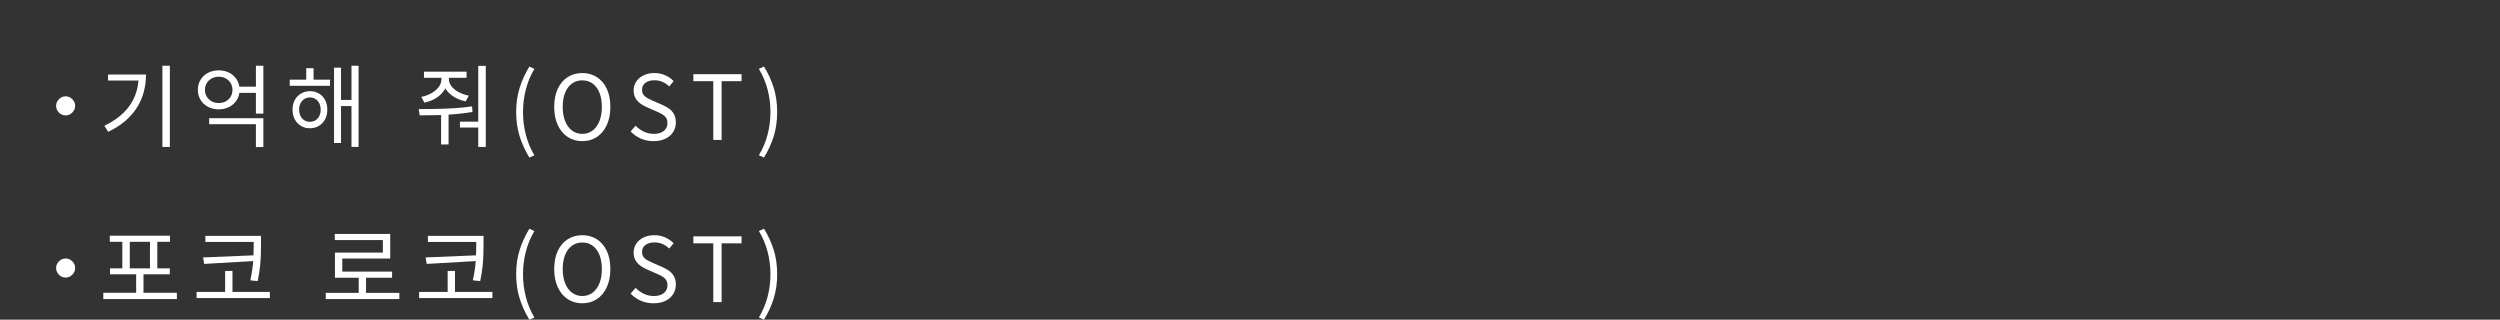 <?xml version="1.0" encoding="UTF-8"?>
<svg id="_レイヤー_2" data-name="レイヤー 2" xmlns="http://www.w3.org/2000/svg" viewBox="0 0 691.16 88.38">
  <rect x="0" y="0" width="691.16" height="88.38" fill="#333333" stroke="none"/>
  <defs>
    <style>
      .cls-1 {
        fill: none;
      }

      .cls-2 {
        fill: #fff;
      }
    </style>
  </defs>
  <g id="_レイヤー_3" data-name="レイヤー 3">
    <g>
      <rect class="cls-1" width="691.16" height="32.17"/>
      <g>
        <path class="cls-2" d="m18.14,26.64c.5,0,.94.12,1.33.36.39.24.7.55.94.94s.36.83.36,1.33-.12.92-.36,1.31c-.24.4-.55.71-.94.96-.39.24-.83.36-1.33.36s-.92-.12-1.31-.36c-.4-.24-.72-.56-.95-.96-.24-.4-.36-.83-.36-1.31s.12-.94.36-1.33c.24-.39.56-.7.95-.94.4-.24.83-.36,1.31-.36Z"/>
        <path class="cls-2" d="m38.33,20.61h2.03c0,1.62-.19,3.18-.58,4.69s-1,2.93-1.82,4.28c-.83,1.35-1.9,2.6-3.22,3.76s-2.93,2.19-4.81,3.1l-1.09-1.66c2.17-1.04,3.95-2.26,5.36-3.65,1.41-1.39,2.45-2.94,3.12-4.65.68-1.71,1.02-3.56,1.02-5.54v-.32Zm-8.46,0h9.33v1.66h-9.33v-1.66Zm15.03-2.43h2.06v22.45h-2.06v-22.45Z"/>
        <path class="cls-2" d="m60.48,19.45c1.09,0,2.07.23,2.94.68.87.46,1.55,1.09,2.06,1.91s.76,1.75.76,2.79-.25,1.99-.76,2.8c-.5.81-1.19,1.45-2.06,1.91s-1.85.69-2.94.69-2.1-.23-2.96-.69c-.87-.46-1.55-1.1-2.06-1.91-.5-.81-.76-1.74-.76-2.8s.25-1.97.76-2.79,1.19-1.46,2.06-1.91c.87-.45,1.86-.68,2.96-.68Zm0,1.76c-.73,0-1.38.16-1.95.47s-1.03.74-1.36,1.29c-.34.55-.51,1.17-.51,1.89s.17,1.32.51,1.87c.34.55.79.98,1.36,1.29s1.22.46,1.95.46,1.36-.15,1.93-.46c.58-.31,1.03-.74,1.36-1.29.33-.55.5-1.18.5-1.87s-.17-1.34-.5-1.89c-.33-.54-.79-.97-1.36-1.29-.58-.31-1.22-.47-1.93-.47Zm-2.65,11.46h14.98v7.99h-2.06v-6.32h-12.92v-1.66Zm7.54-8.71h6.13v1.71h-6.13v-1.71Zm5.38-5.78h2.06v13.22h-2.06v-13.22Z"/>
        <path class="cls-2" d="m80.1,22.03h11.14v1.69h-11.14v-1.69Zm5.58,3.17c.94,0,1.77.22,2.49.65s1.29,1.03,1.7,1.8c.41.77.62,1.66.62,2.67s-.21,1.9-.62,2.67c-.41.77-.98,1.37-1.7,1.81s-1.55.66-2.49.66-1.75-.22-2.48-.66c-.73-.44-1.3-1.04-1.71-1.81-.41-.77-.62-1.66-.62-2.67s.21-1.89.62-2.65c.41-.76.98-1.36,1.71-1.8.73-.44,1.55-.66,2.48-.66Zm0,1.74c-.56,0-1.07.15-1.53.43-.46.29-.81.69-1.07,1.19-.26.5-.38,1.09-.38,1.75s.13,1.25.38,1.76.61.91,1.07,1.19c.45.28.96.42,1.53.42s1.09-.14,1.54-.42.8-.68,1.05-1.19c.26-.51.38-1.1.38-1.76s-.13-1.24-.38-1.75c-.26-.5-.61-.9-1.05-1.19s-.96-.43-1.54-.43Zm-1.02-8.09h2.03v4.19h-2.03v-4.19Zm7.69-.15h1.93v20.83h-1.93v-20.83Zm1.22,8.93h4.24v1.69h-4.24v-1.69Zm3.6-9.45h1.96v22.45h-1.96v-22.45Z"/>
        <path class="cls-2" d="m116.04,31.9l-.27-1.74c1.41,0,2.94-.01,4.6-.04,1.66-.03,3.36-.09,5.1-.2s3.41-.28,5.04-.51l.12,1.54c-1.67.28-3.37.49-5.08.63-1.72.14-3.39.23-5,.26s-3.11.05-4.5.05Zm5.98-11.31h1.69v1.31c0,1.04-.26,2-.79,2.88-.53.88-1.27,1.62-2.23,2.25s-2.08,1.07-3.37,1.35l-.84-1.59c1.11-.23,2.07-.59,2.9-1.08.83-.49,1.48-1.06,1.95-1.71.47-.65.71-1.35.71-2.1v-1.31Zm-4.81-.77h11.78v1.69h-11.78v-1.69Zm4.74,10.89h2.06v9.23h-2.06v-9.23Zm.47-10.12h1.69v1.31c0,.69.24,1.35.71,1.96s1.12,1.14,1.95,1.59c.83.45,1.77.78,2.83.99l-.84,1.59c-1.26-.26-2.36-.69-3.3-1.28-.94-.59-1.68-1.29-2.22-2.12-.54-.83-.81-1.74-.81-2.73v-1.31Zm4.74,13.05h5.61v1.61h-5.61v-1.61Zm5.06-15.43h2.08v22.42h-2.08v-22.42Z"/>
        <path class="cls-2" d="m146.35,43.55c-1.14-1.85-2.03-3.8-2.68-5.84-.64-2.04-.97-4.29-.97-6.73s.32-4.67.97-6.72c.65-2.05,1.54-4,2.68-5.85l1.39.64c-1.06,1.77-1.85,3.68-2.37,5.72s-.78,4.11-.78,6.21.26,4.2.78,6.24,1.31,3.95,2.37,5.72l-1.39.62Z"/>
        <path class="cls-2" d="m160.98,39.02c-1.52,0-2.86-.38-4.03-1.15-1.17-.77-2.08-1.86-2.74-3.29-.66-1.42-.99-3.1-.99-5.04s.33-3.62.99-5.02c.66-1.4,1.58-2.47,2.74-3.21,1.17-.74,2.51-1.12,4.03-1.12s2.86.38,4.03,1.13c1.17.75,2.08,1.82,2.74,3.21.66,1.39.99,3.06.99,5.01s-.33,3.61-.99,5.04c-.66,1.42-1.57,2.52-2.74,3.29-1.17.77-2.51,1.15-4.03,1.15Zm0-2.01c1.09,0,2.04-.31,2.85-.92.81-.61,1.44-1.48,1.89-2.6.45-1.12.67-2.44.67-3.94s-.22-2.83-.67-3.93c-.45-1.1-1.08-1.94-1.89-2.53s-1.76-.88-2.85-.88-2.02.29-2.84.88c-.82.59-1.45,1.43-1.9,2.53-.45,1.1-.67,2.41-.67,3.93s.22,2.82.67,3.94c.45,1.12,1.08,1.99,1.9,2.6.82.61,1.77.92,2.84.92Z"/>
        <path class="cls-2" d="m180.7,39.02c-1.29,0-2.48-.24-3.56-.72-1.08-.48-2.01-1.13-2.79-1.96l1.36-1.59c.65.68,1.41,1.22,2.28,1.64s1.79.62,2.73.62c1.21,0,2.15-.27,2.81-.82.67-.55,1-1.26,1-2.13,0-.64-.14-1.16-.41-1.54-.27-.38-.64-.7-1.09-.96-.46-.26-.97-.51-1.55-.76l-2.6-1.14c-.56-.25-1.13-.56-1.7-.94-.57-.38-1.05-.88-1.43-1.49-.38-.61-.57-1.36-.57-2.23,0-.94.25-1.77.74-2.49.5-.72,1.17-1.29,2.03-1.7.86-.41,1.84-.62,2.95-.62s2.1.21,3.01.62c.92.41,1.69.95,2.32,1.61l-1.19,1.46c-.56-.51-1.18-.92-1.85-1.23-.67-.31-1.43-.46-2.29-.46-1.03,0-1.85.24-2.47.71-.62.47-.93,1.11-.93,1.92,0,.6.15,1.08.46,1.46.31.38.69.69,1.15.92s.93.45,1.41.67l2.58,1.12c.69.3,1.33.65,1.9,1.07.57.41,1.02.93,1.35,1.54.33.61.5,1.36.5,2.26,0,.96-.25,1.83-.74,2.62s-1.21,1.41-2.13,1.86c-.93.45-2.03.68-3.3.68Z"/>
        <path class="cls-2" d="m197.2,38.69v-16.25h-5.51v-1.93h13.32v1.93h-5.51v16.25h-2.31Z"/>
        <path class="cls-2" d="m211.21,43.55l-1.41-.62c1.07-1.77,1.88-3.67,2.41-5.72.53-2.04.79-4.12.79-6.24s-.26-4.17-.79-6.21c-.53-2.04-1.33-3.95-2.41-5.72l1.41-.64c1.16,1.85,2.05,3.8,2.69,5.85.64,2.05.96,4.29.96,6.72s-.32,4.69-.96,6.73-1.53,3.99-2.69,5.84Z"/>
        <path class="cls-2" d="m18.14,71.47c.5,0,.94.12,1.33.36.39.24.7.55.94.94s.36.83.36,1.33-.12.92-.36,1.31c-.24.4-.55.71-.94.96-.39.24-.83.36-1.33.36s-.92-.12-1.31-.36c-.4-.24-.72-.56-.95-.96-.24-.4-.36-.83-.36-1.31s.12-.94.36-1.33c.24-.39.56-.7.95-.94.4-.24.83-.36,1.31-.36Z"/>
        <path class="cls-2" d="m28.56,80.94h20.34v1.74h-20.34v-1.74Zm1.79-15.78h16.64v1.69h-16.64v-1.69Zm.05,9.03h16.54v1.64h-16.54v-1.64Zm3.42-7.69h2.06v7.96h-2.06v-7.96Zm3.82,8.63h2.03v6.57h-2.03v-6.57Zm3.82-8.63h2.03v7.96h-2.03v-7.96Z"/>
        <path class="cls-2" d="m54.35,80.7h20.26v1.71h-20.26v-1.71Zm16.27-10.12v1.56l-14.16.82-.32-1.79,14.49-.6Zm-13.84-5.38h14.21v1.69h-14.21v-1.69Zm5.46,9.7h2.03v6.42h-2.03v-6.42Zm7.91-9.7h2.01v2.13c0,.91-.01,1.88-.04,2.9-.02,1.03-.1,2.15-.22,3.36-.12,1.21-.34,2.59-.66,4.13l-2.03-.22c.46-2.18.74-4.09.82-5.73.08-1.64.12-3.12.12-4.44v-2.13Z"/>
        <path class="cls-2" d="m90.07,80.97h20.34v1.71h-20.34v-1.71Zm2.48-16.3h15.33v6.8h-13.25v4.49h-2.03v-6.13h13.25v-3.47h-13.29v-1.69Zm.05,10.42h15.8v1.69h-15.8v-1.69Zm6.57,1.09h2.03v5.51h-2.03v-5.51Z"/>
        <path class="cls-2" d="m115.87,80.7h20.26v1.71h-20.26v-1.71Zm16.27-10.12v1.56l-14.16.82-.32-1.79,14.49-.6Zm-13.84-5.38h14.21v1.69h-14.21v-1.69Zm5.46,9.7h2.03v6.42h-2.03v-6.42Zm7.91-9.7h2.01v2.13c0,.91-.01,1.88-.04,2.9-.02,1.03-.1,2.15-.22,3.36-.12,1.21-.34,2.59-.66,4.13l-2.03-.22c.46-2.18.74-4.09.82-5.73.08-1.64.12-3.12.12-4.44v-2.13Z"/>
        <path class="cls-2" d="m146.35,88.38c-1.14-1.85-2.03-3.8-2.68-5.84-.64-2.04-.97-4.29-.97-6.73s.32-4.67.97-6.72c.65-2.05,1.54-4,2.68-5.85l1.39.64c-1.06,1.77-1.85,3.68-2.37,5.72s-.78,4.11-.78,6.21.26,4.2.78,6.24,1.31,3.95,2.37,5.72l-1.39.62Z"/>
        <path class="cls-2" d="m160.98,83.85c-1.52,0-2.86-.38-4.03-1.15-1.17-.77-2.08-1.86-2.74-3.29-.66-1.42-.99-3.1-.99-5.04s.33-3.62.99-5.02c.66-1.4,1.58-2.47,2.74-3.21,1.17-.74,2.51-1.12,4.03-1.12s2.86.38,4.03,1.13c1.17.75,2.08,1.82,2.74,3.21.66,1.39.99,3.06.99,5.01s-.33,3.61-.99,5.04c-.66,1.42-1.57,2.52-2.74,3.29-1.17.77-2.51,1.15-4.03,1.15Zm0-2.01c1.09,0,2.04-.31,2.85-.92.81-.61,1.44-1.48,1.89-2.6.45-1.12.67-2.44.67-3.94s-.22-2.83-.67-3.93c-.45-1.1-1.08-1.94-1.89-2.53s-1.76-.88-2.85-.88-2.02.29-2.84.88c-.82.59-1.45,1.43-1.9,2.53-.45,1.1-.67,2.41-.67,3.93s.22,2.82.67,3.94c.45,1.12,1.08,1.99,1.9,2.6.82.61,1.77.92,2.84.92Z"/>
        <path class="cls-2" d="m180.7,83.85c-1.29,0-2.48-.24-3.56-.72-1.08-.48-2.01-1.13-2.79-1.96l1.36-1.59c.65.68,1.41,1.22,2.28,1.64s1.79.62,2.73.62c1.21,0,2.15-.27,2.81-.82.67-.55,1-1.26,1-2.13,0-.64-.14-1.16-.41-1.54-.27-.38-.64-.7-1.09-.96-.46-.26-.97-.51-1.55-.76l-2.6-1.14c-.56-.25-1.13-.56-1.7-.94-.57-.38-1.05-.88-1.43-1.49-.38-.61-.57-1.36-.57-2.23,0-.94.25-1.77.74-2.49.5-.72,1.17-1.29,2.03-1.7.86-.41,1.84-.62,2.95-.62s2.1.21,3.01.62c.92.41,1.69.95,2.32,1.61l-1.19,1.46c-.56-.51-1.18-.92-1.85-1.23-.67-.31-1.43-.46-2.29-.46-1.03,0-1.85.24-2.47.71-.62.47-.93,1.11-.93,1.92,0,.6.15,1.08.46,1.46.31.38.69.69,1.15.92s.93.45,1.41.67l2.58,1.12c.69.3,1.33.65,1.9,1.07.57.41,1.02.93,1.35,1.54.33.61.5,1.36.5,2.26,0,.96-.25,1.83-.74,2.62s-1.21,1.41-2.13,1.86c-.93.45-2.03.68-3.3.68Z"/>
        <path class="cls-2" d="m197.2,83.52v-16.25h-5.51v-1.93h13.32v1.93h-5.51v16.25h-2.31Z"/>
        <path class="cls-2" d="m211.21,88.38l-1.41-.62c1.07-1.77,1.88-3.67,2.41-5.72.53-2.04.79-4.12.79-6.24s-.26-4.17-.79-6.21c-.53-2.04-1.33-3.95-2.41-5.72l1.41-.64c1.16,1.85,2.05,3.8,2.69,5.85.64,2.05.96,4.29.96,6.72s-.32,4.69-.96,6.73-1.53,3.99-2.69,5.84Z"/>
      </g>
    </g>
  </g>
</svg>
